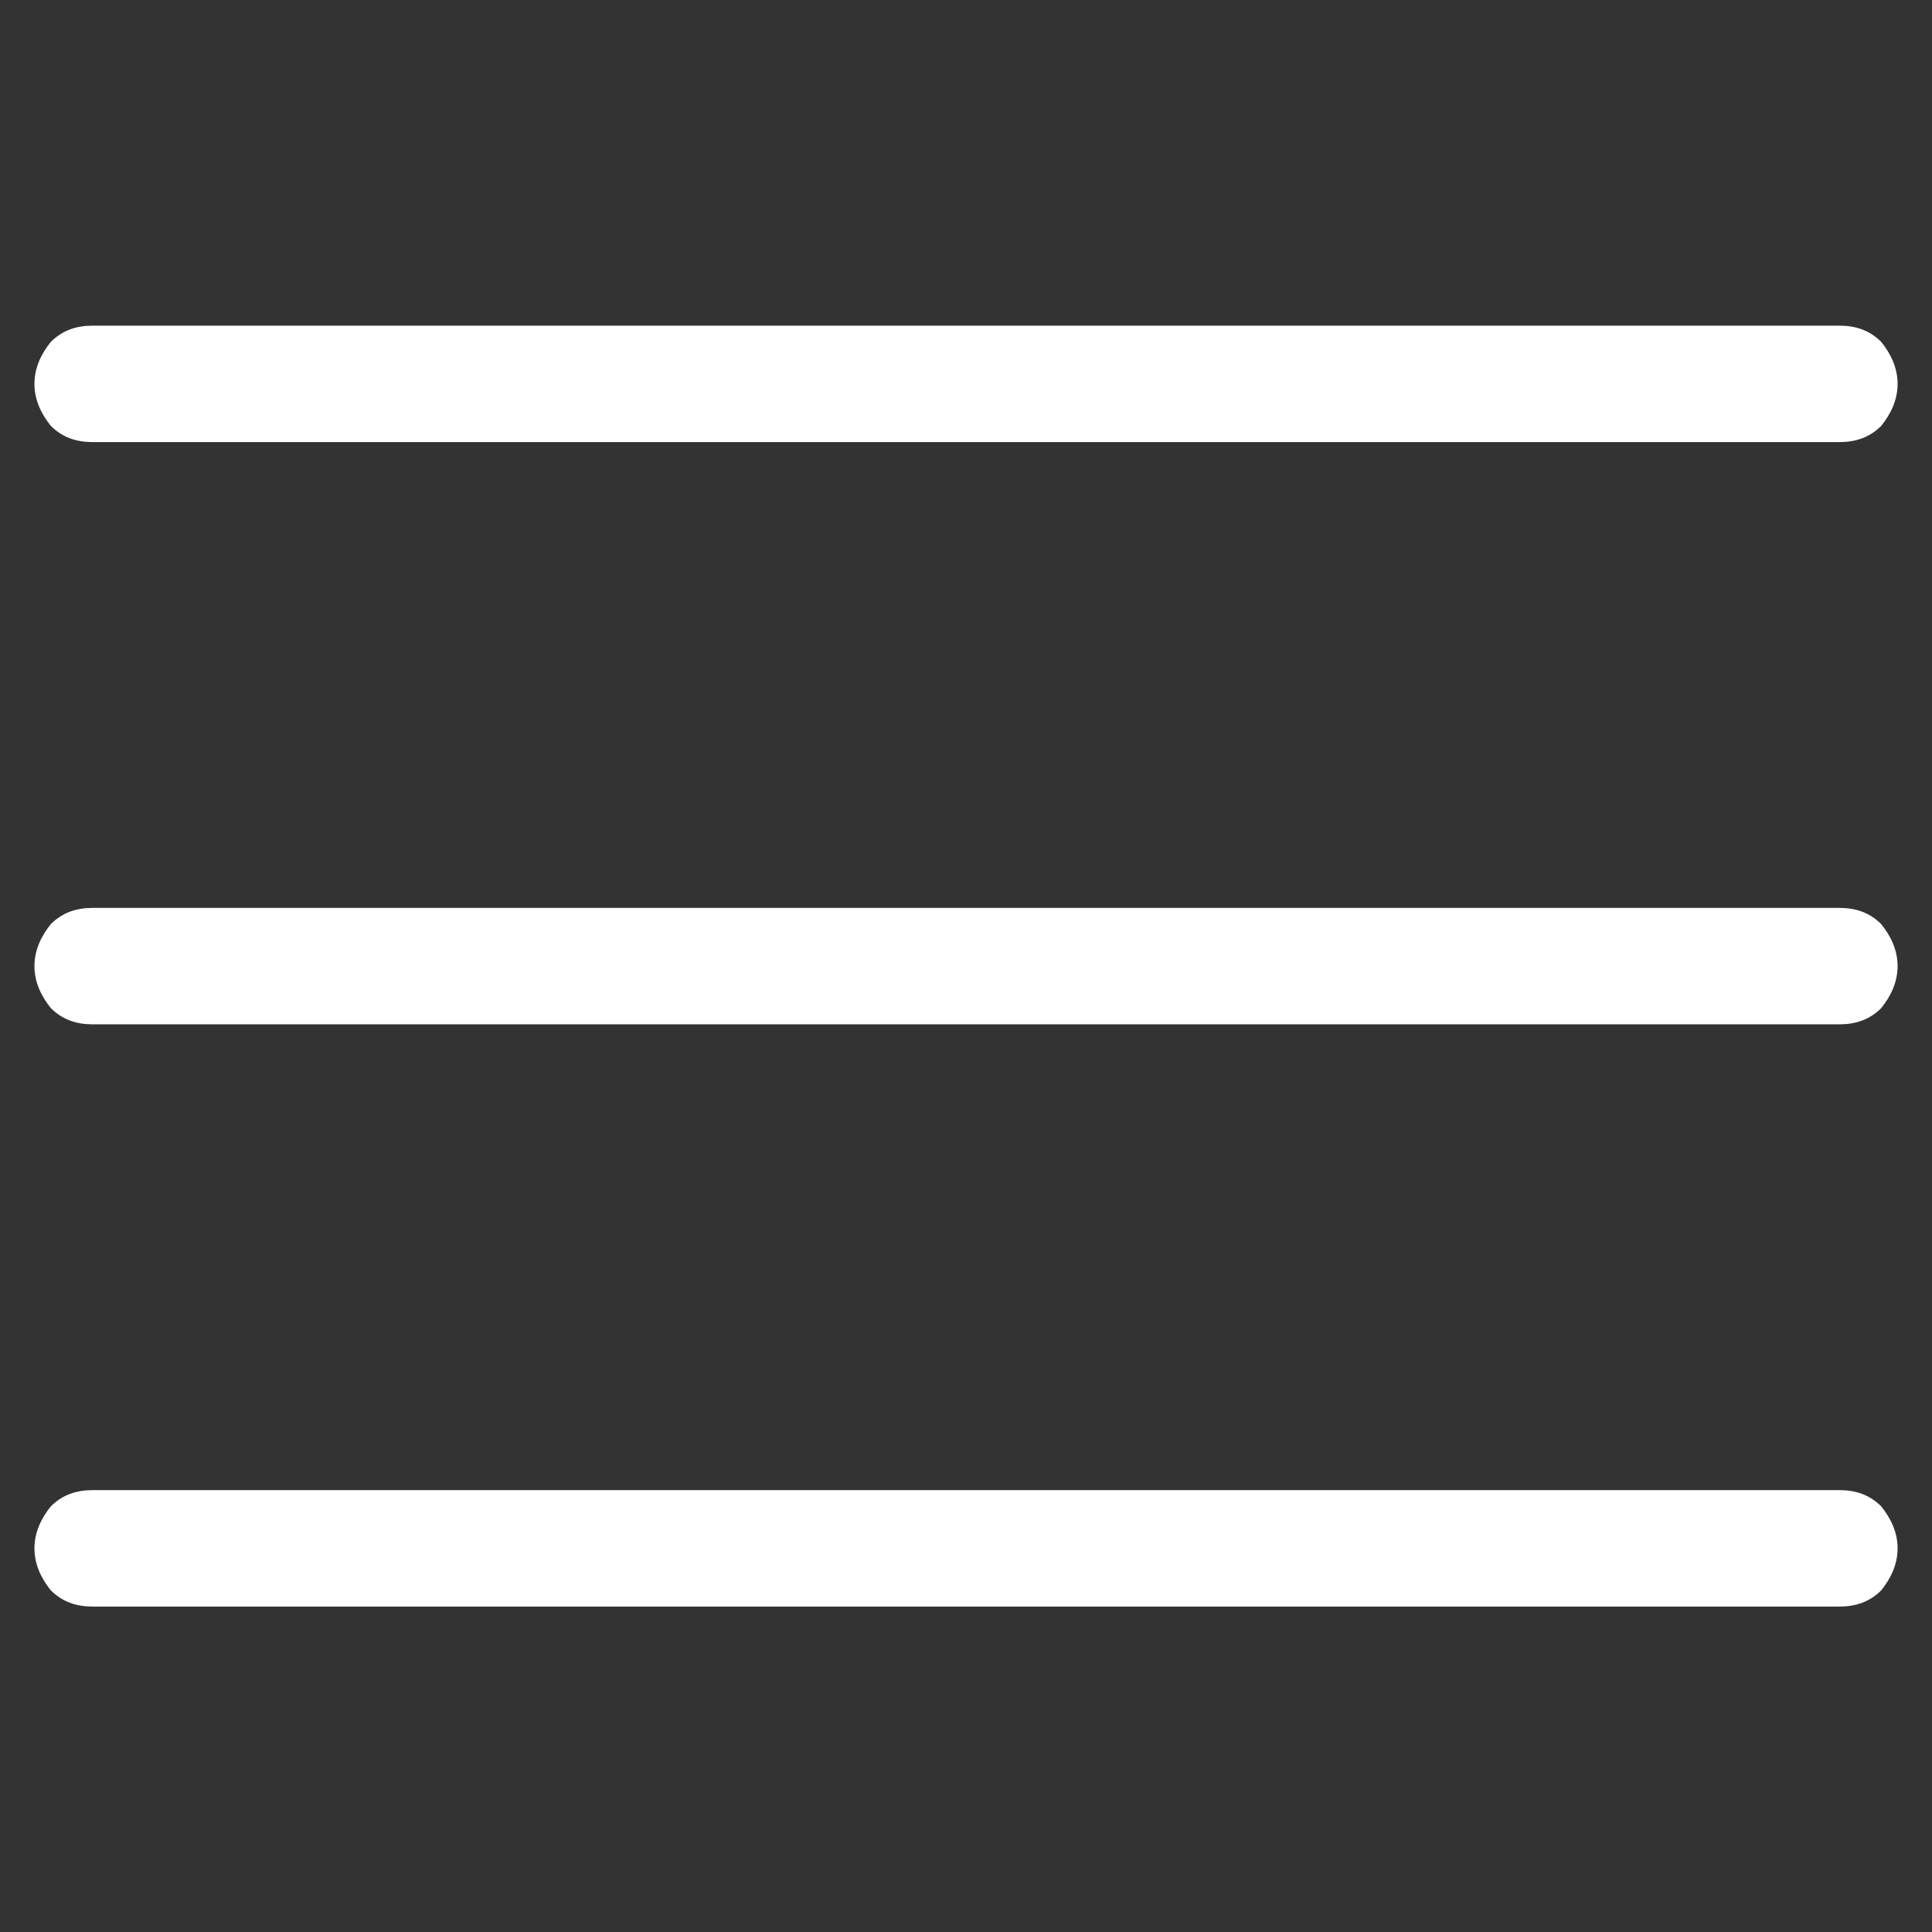 <?xml version="1.0" encoding="UTF-8" standalone="no"?>
<!DOCTYPE svg PUBLIC "-//W3C//DTD SVG 1.1//EN" "http://www.w3.org/Graphics/SVG/1.1/DTD/svg11.dtd">
<svg width="100%" height="100%" viewBox="0 0 50 50" version="1.1" xmlns="http://www.w3.org/2000/svg" xmlns:xlink="http://www.w3.org/1999/xlink" xml:space="preserve" xmlns:serif="http://www.serif.com/" style="fill-rule:evenodd;clip-rule:evenodd;stroke-linejoin:round;stroke-miterlimit:2;">
    <rect x="0" y="0" width="50" height="50" fill="#333333" stroke="none"/>
    <g transform="matrix(60.273,0,0,60.273,-5.136,50.619)">
        <path d="M0.875,-0.65L0.125,-0.65C0.118,-0.65 0.112,-0.652 0.107,-0.657C0.103,-0.662 0.1,-0.668 0.1,-0.675C0.1,-0.682 0.103,-0.688 0.107,-0.693C0.112,-0.698 0.118,-0.7 0.125,-0.7L0.875,-0.7C0.882,-0.7 0.888,-0.698 0.893,-0.693C0.897,-0.688 0.9,-0.682 0.9,-0.675C0.9,-0.668 0.897,-0.662 0.893,-0.657C0.888,-0.652 0.882,-0.65 0.875,-0.65ZM0.875,-0.4L0.125,-0.4C0.118,-0.4 0.112,-0.402 0.107,-0.407C0.103,-0.412 0.1,-0.418 0.1,-0.425C0.1,-0.432 0.103,-0.438 0.107,-0.443C0.112,-0.448 0.118,-0.45 0.125,-0.45L0.875,-0.45C0.882,-0.45 0.888,-0.448 0.893,-0.443C0.897,-0.438 0.9,-0.432 0.9,-0.425C0.9,-0.418 0.897,-0.412 0.893,-0.407C0.888,-0.402 0.882,-0.4 0.875,-0.4ZM0.875,-0.15L0.125,-0.15C0.118,-0.15 0.112,-0.152 0.107,-0.157C0.103,-0.162 0.1,-0.168 0.1,-0.175C0.1,-0.182 0.103,-0.188 0.107,-0.193C0.112,-0.198 0.118,-0.2 0.125,-0.2L0.875,-0.2C0.882,-0.2 0.888,-0.198 0.893,-0.193C0.897,-0.188 0.9,-0.182 0.9,-0.175C0.9,-0.168 0.897,-0.162 0.893,-0.157C0.888,-0.152 0.882,-0.15 0.875,-0.15Z" style="fill:white;fill-rule:nonzero;"/>
    </g>
</svg>
